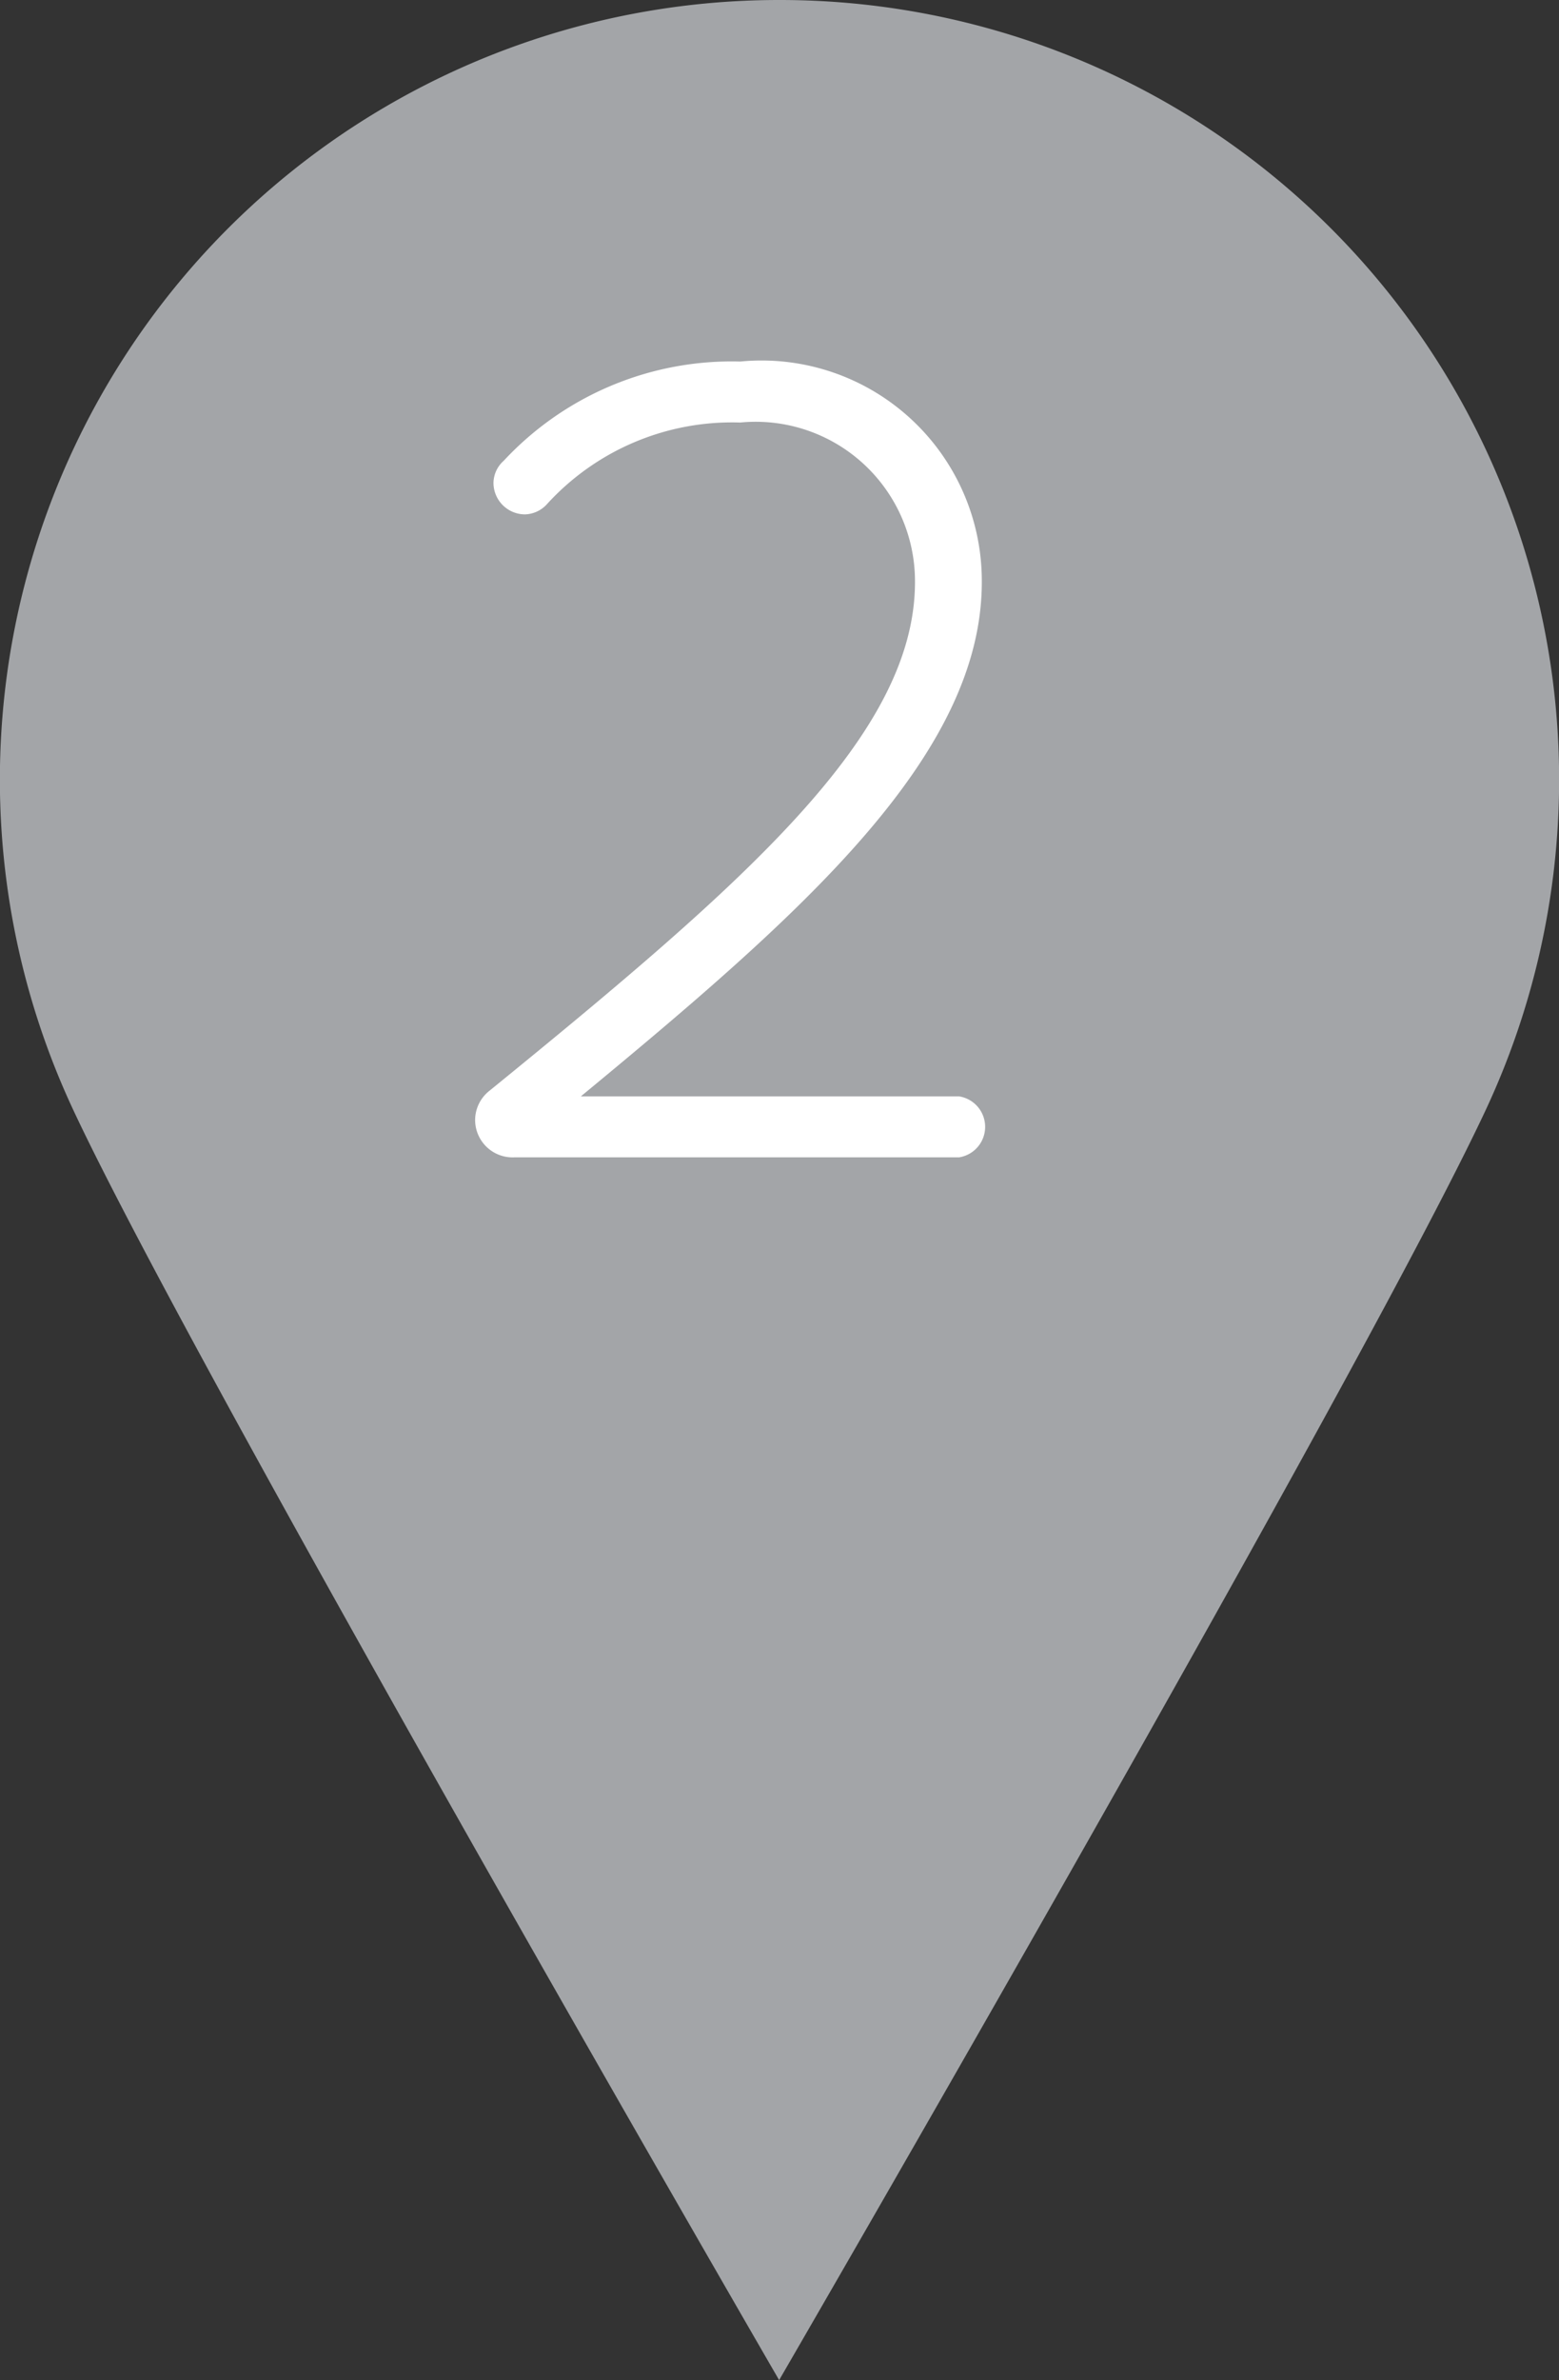<svg xmlns="http://www.w3.org/2000/svg" viewBox="0 0 21.23 32.39"><rect x="0" y="0" width="21.23" height="32.39" fill="#333333" stroke="none"/><defs><style>.cls-1{fill:#a3a5a8;}.cls-2{fill:#fff;}</style></defs><title>Asset 8@2x</title><g id="Layer_2" data-name="Layer 2"><g id="Content"><path class="cls-1" d="M10.61,0A10.61,10.61,0,0,0,1,15.11c1.69,3.61,9.61,17.28,9.61,17.28s7.93-13.67,9.62-17.28A10.61,10.61,0,0,0,10.61,0Z"/><path class="cls-2" d="M6.47,15.24a.51.51,0,0,1,.2-.4C10.16,12,12.46,10,12.46,7.92a2.17,2.17,0,0,0-2.38-2.17A3.41,3.41,0,0,0,7.44,6.87.42.42,0,0,1,7.15,7a.43.43,0,0,1-.43-.43.41.41,0,0,1,.14-.3,4.24,4.24,0,0,1,3.22-1.35,3,3,0,0,1,3.29,3c0,2.36-2.43,4.5-5.46,7h5.15a.42.42,0,0,1,0,.83H7A.51.51,0,0,1,6.47,15.24Z"/></g></g></svg>
